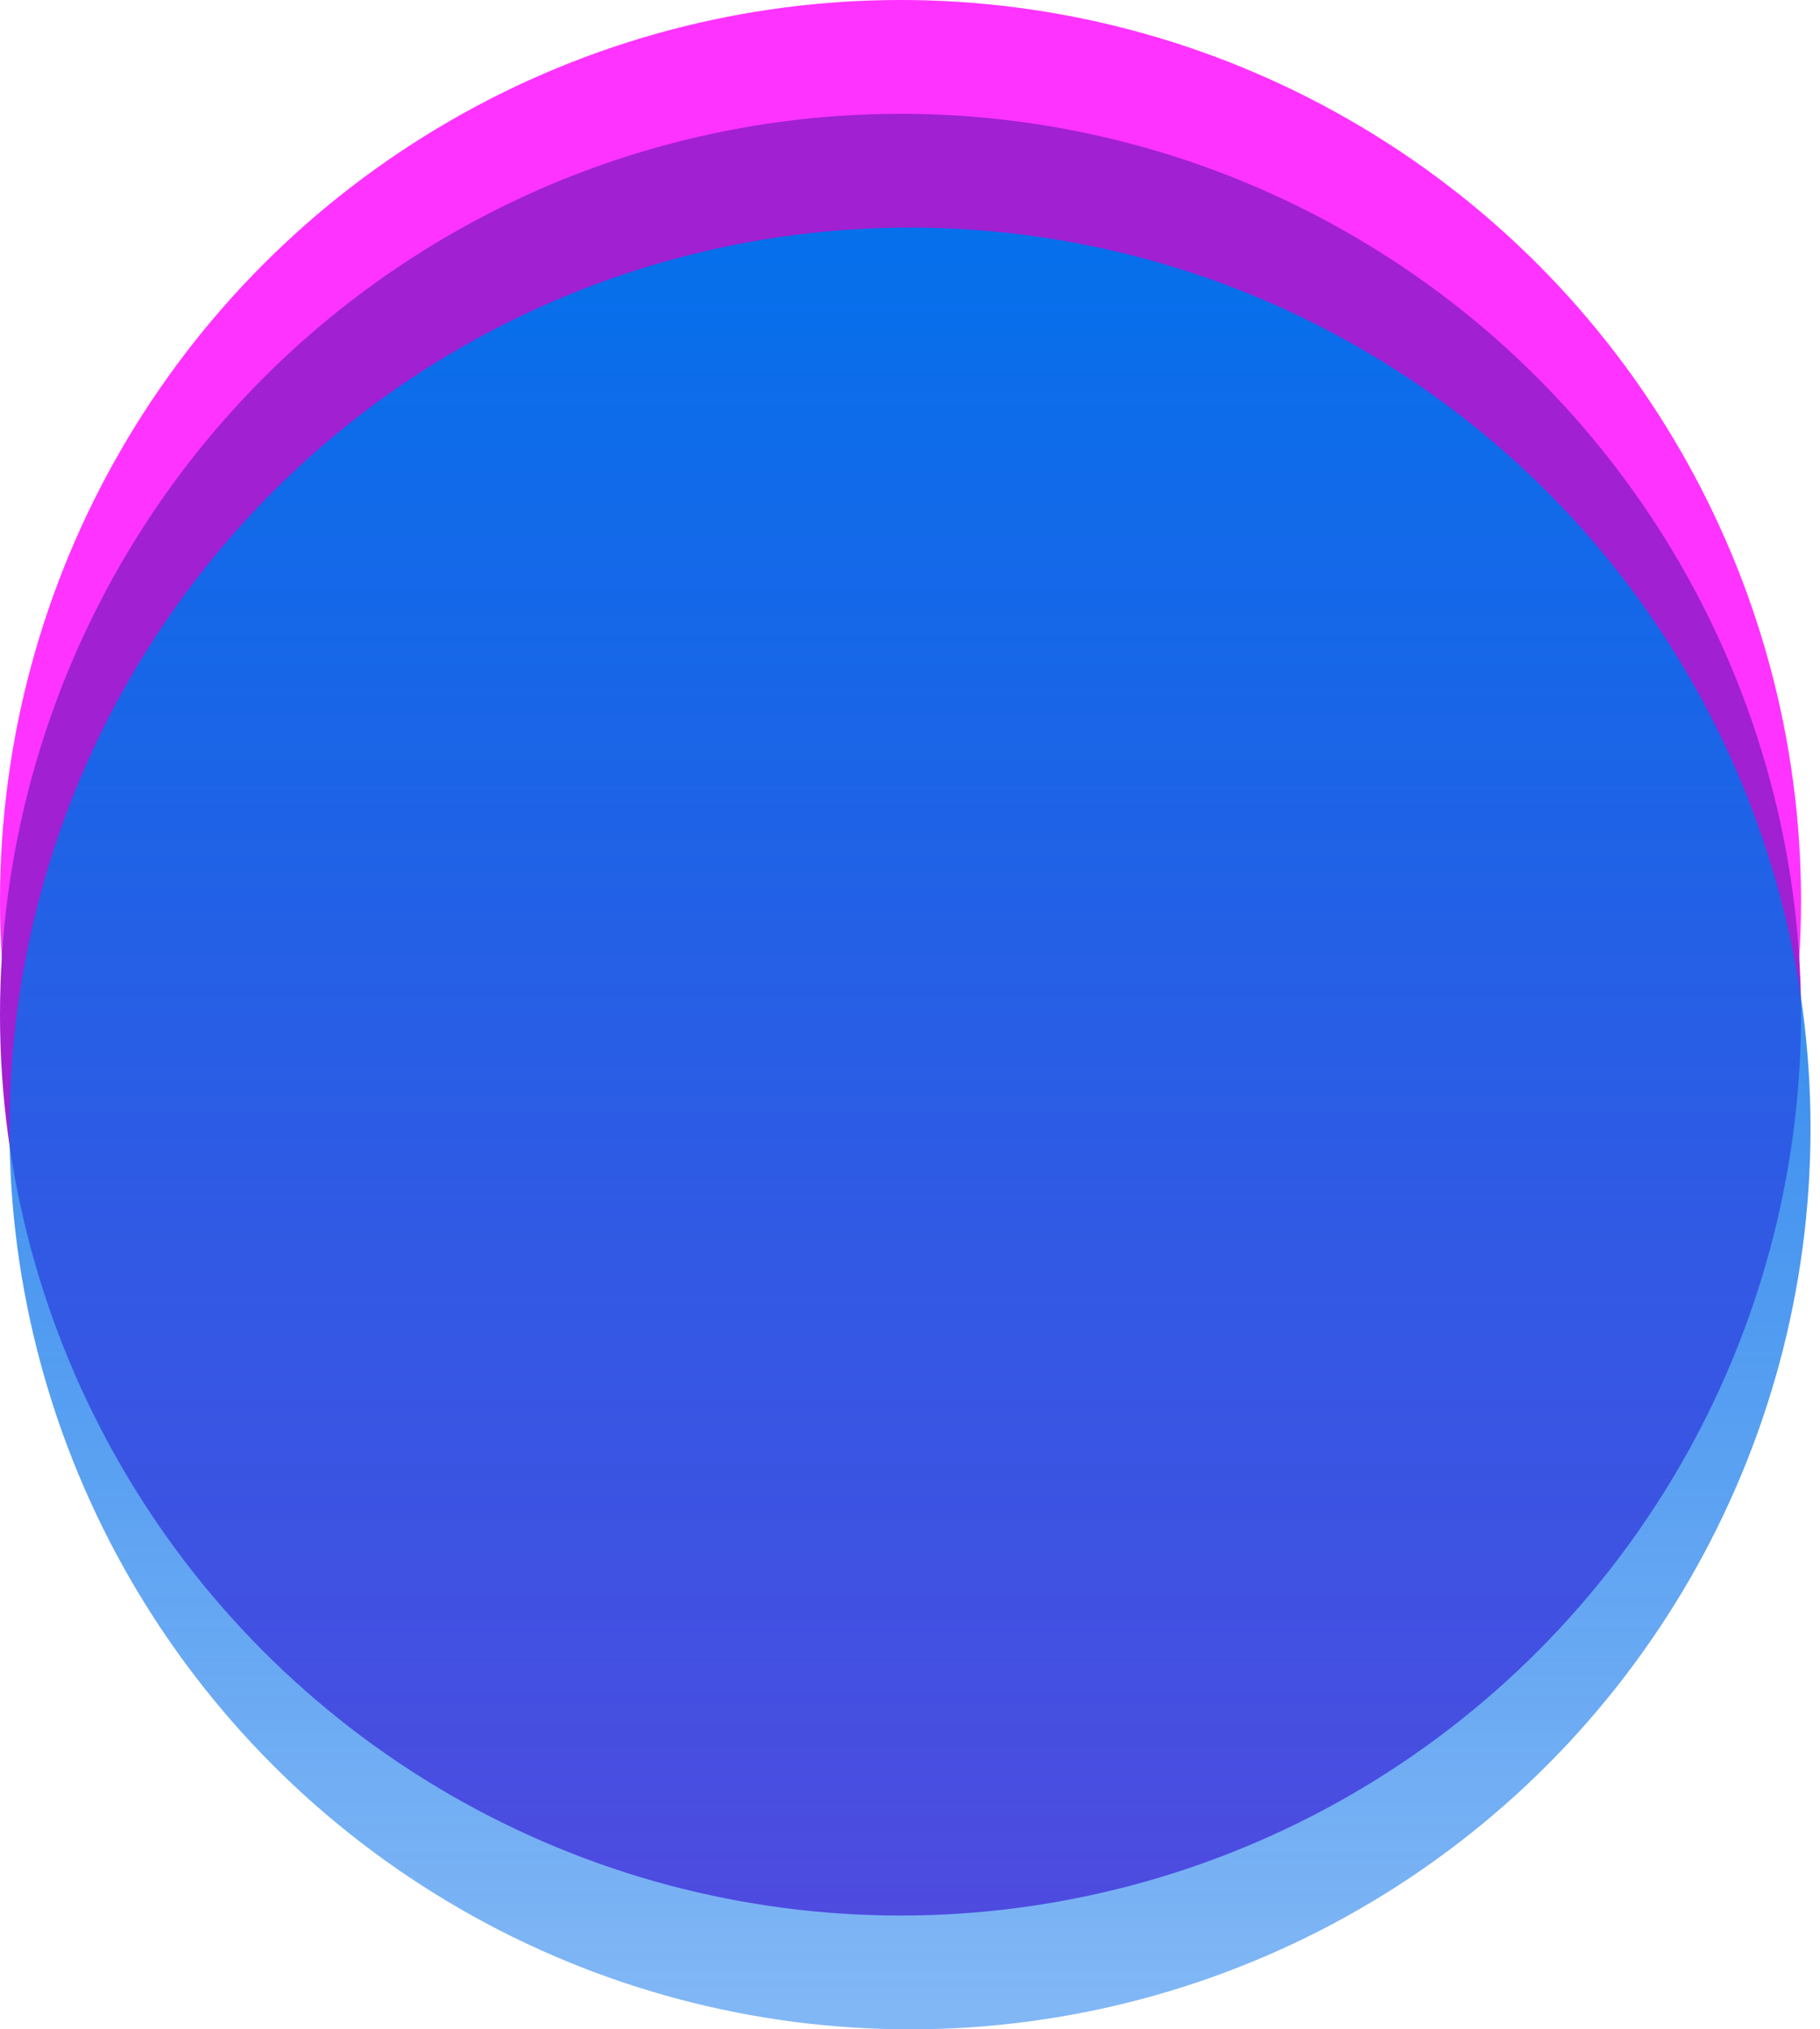 <?xml version="1.0" encoding="UTF-8"?> <svg xmlns="http://www.w3.org/2000/svg" width="96" height="107" viewBox="0 0 96 107" fill="none"><circle cx="47.5" cy="47.5" r="47.5" fill="#FF33FF"></circle><circle cx="47.5" cy="53.5" r="47.5" fill="#A020D2"></circle><circle cx="48" cy="59.5" r="47.5" fill="url(#paint0_linear_192_2225)"></circle><defs><linearGradient id="paint0_linear_192_2225" x1="48" y1="12" x2="48" y2="107" gradientUnits="userSpaceOnUse"><stop stop-color="#0570EB"></stop><stop offset="1" stop-color="#0570EB" stop-opacity="0.5"></stop></linearGradient></defs></svg> 